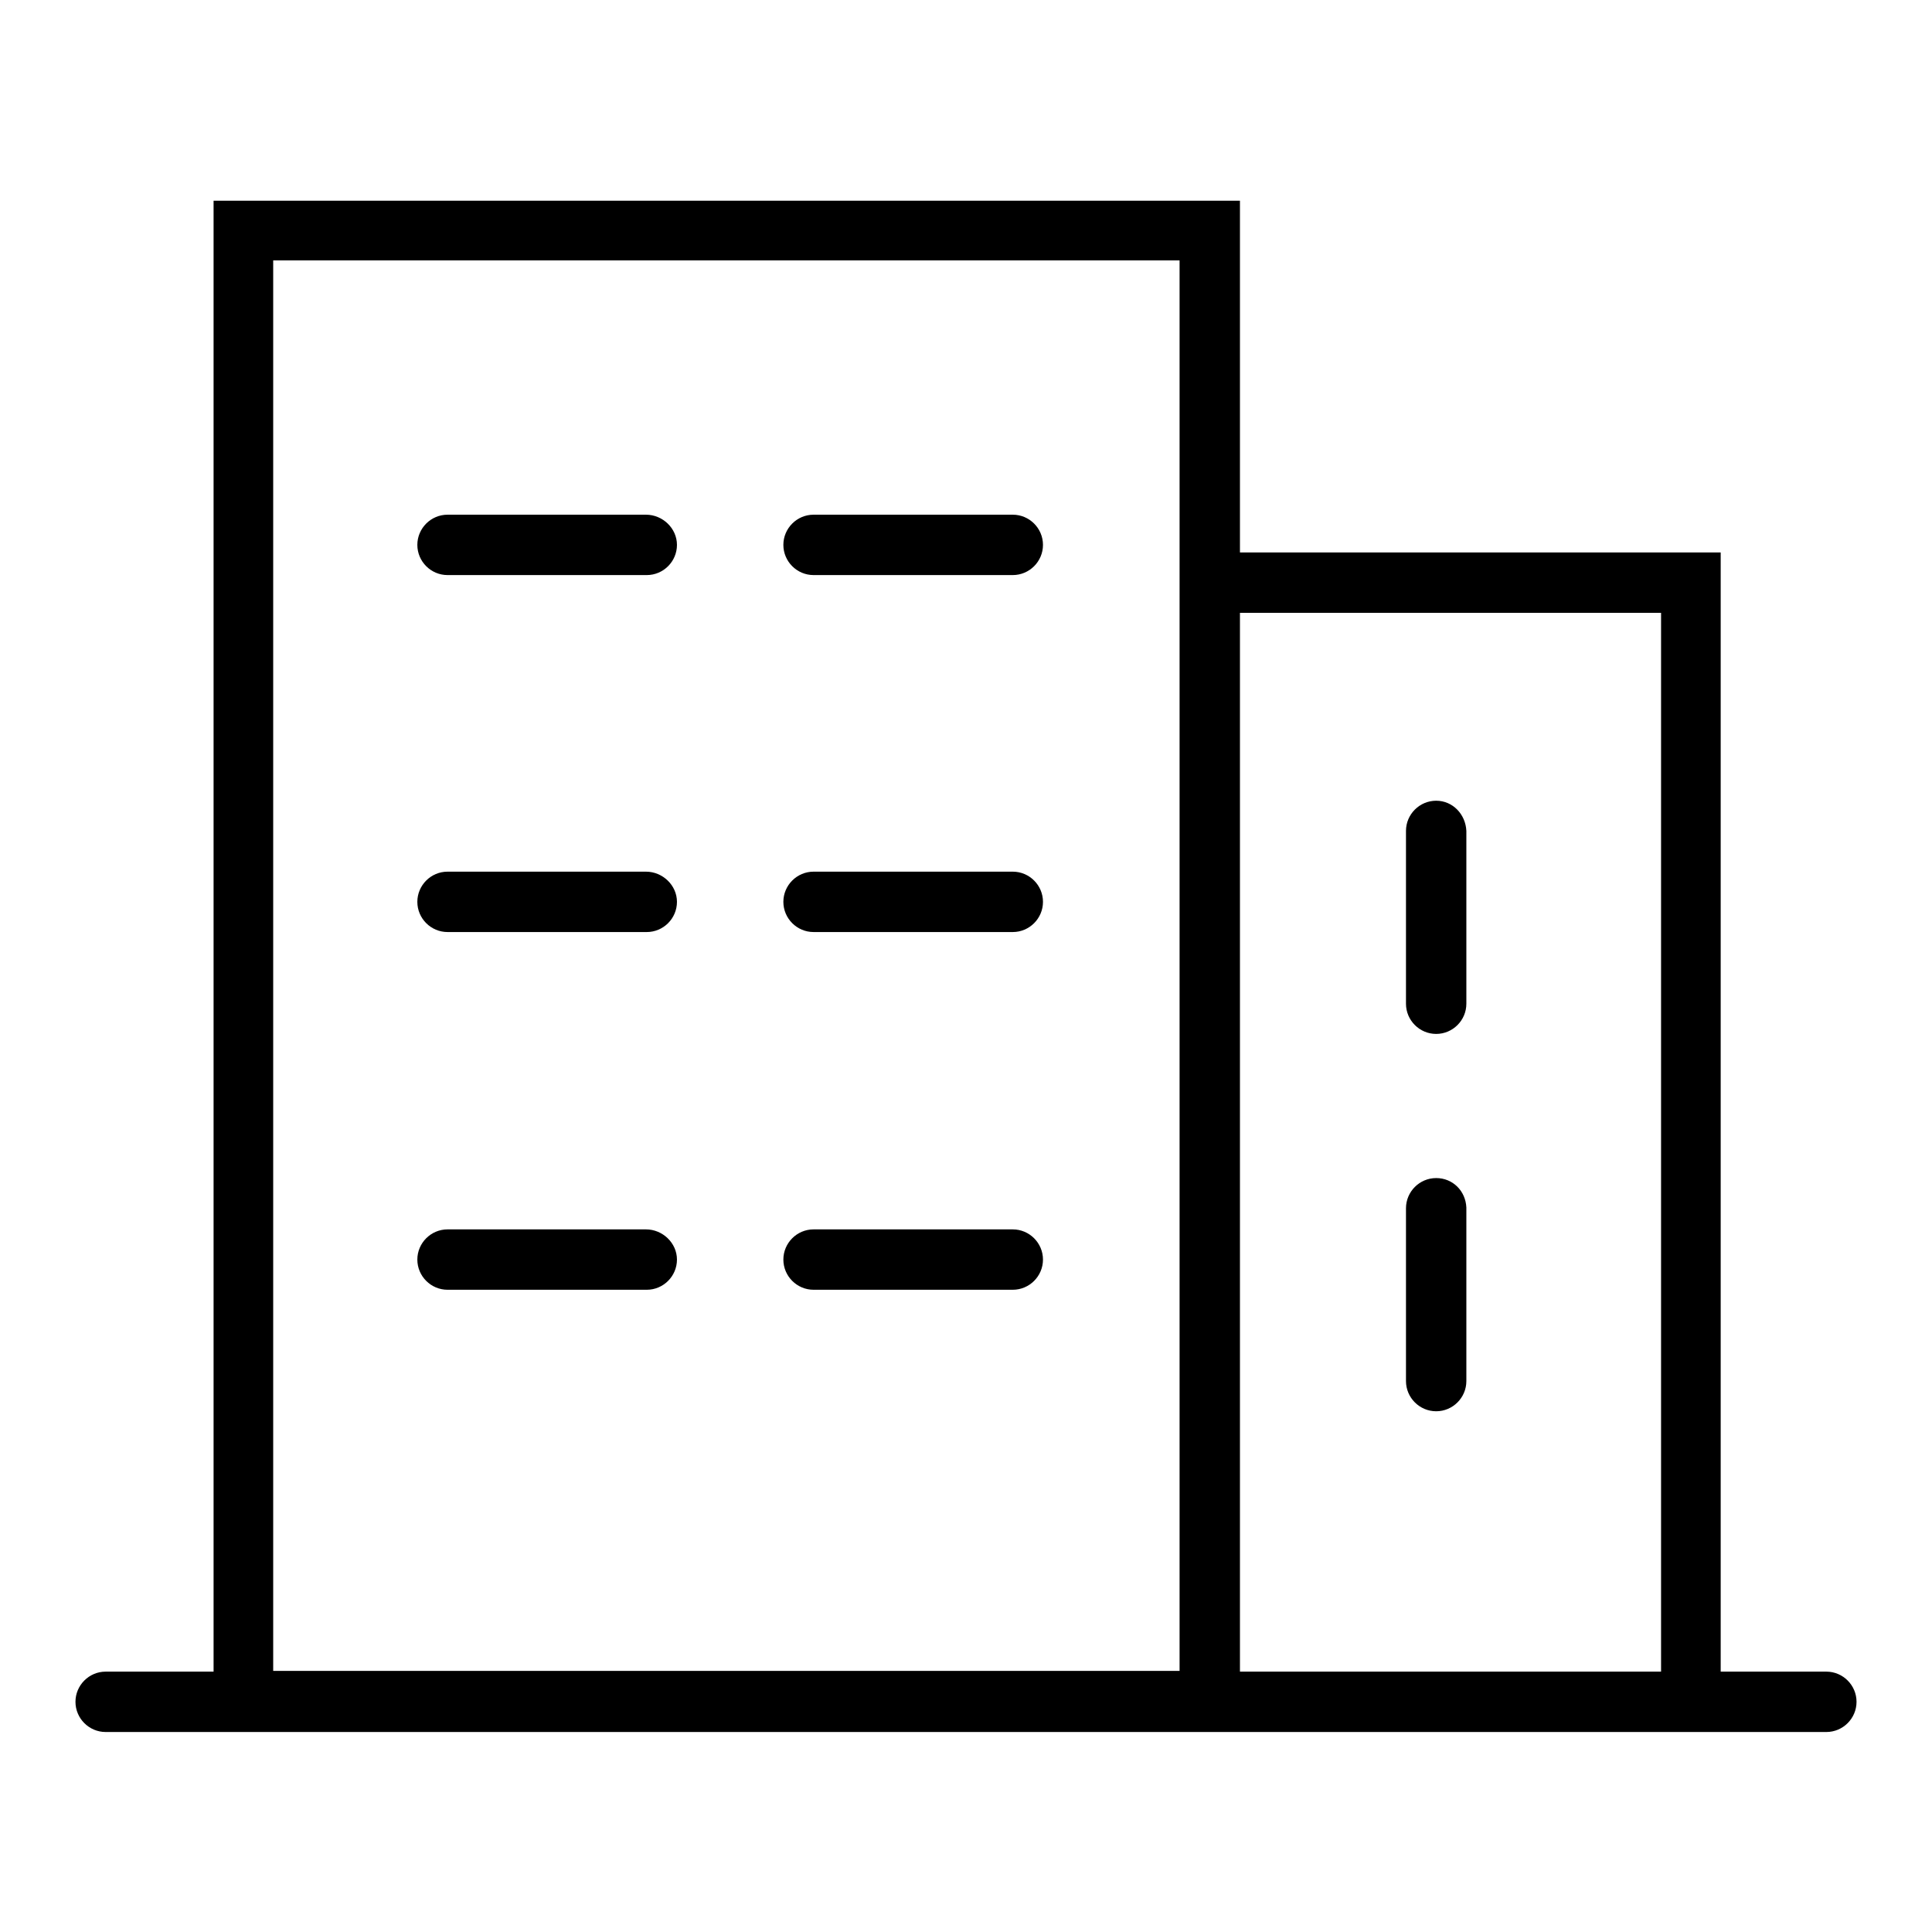 <?xml version="1.0" encoding="utf-8"?>
<!-- Svg Vector Icons : http://www.onlinewebfonts.com/icon -->
<!DOCTYPE svg PUBLIC "-//W3C//DTD SVG 1.1//EN" "http://www.w3.org/Graphics/SVG/1.1/DTD/svg11.dtd">
<svg version="1.1" xmlns="http://www.w3.org/2000/svg" xmlns:xlink="http://www.w3.org/1999/xlink" x="0px" y="0px" viewBox="0 0 256 256" enable-background="new 0 0 256 256" xml:space="preserve">
<g><g><path fill="#000000" d="M128,128"/><path fill="#000000" d="M190.3,106.1c-2.2,0-4,1.8-4,4v22.9c0,2.2,1.8,4,4,4s4-1.8,4-4v-22.9C194.2,107.9,192.5,106.1,190.3,106.1z"/><path fill="#000000" d="M190.3,156.1c-2.2,0-4,1.8-4,4v22.9c0,2.2,1.8,4,4,4s4-1.8,4-4V160C194.2,157.8,192.5,156.1,190.3,156.1z"/><path fill="#000000" d="M85.6,68.2H59.3c-2.2,0-4,1.8-4,4s1.8,4,4,4h26.4c2.2,0,4-1.8,4-4S87.8,68.2,85.6,68.2z"/><path fill="#000000" d="M85.6,115.5H59.3c-2.2,0-4,1.8-4,4s1.8,4,4,4h26.4c2.2,0,4-1.8,4-4S87.8,115.5,85.6,115.5z"/><path fill="#000000" d="M85.6,162.9H59.3c-2.2,0-4,1.8-4,4s1.8,4,4,4h26.4c2.2,0,4-1.8,4-4S87.8,162.9,85.6,162.9z"/><path fill="#000000" d="M134.2,68.2h-26.4c-2.2,0-4,1.8-4,4s1.8,4,4,4h26.4c2.2,0,4-1.8,4-4S136.4,68.2,134.2,68.2z"/><path fill="#000000" d="M134.2,115.5h-26.4c-2.2,0-4,1.8-4,4s1.8,4,4,4h26.4c2.2,0,4-1.8,4-4S136.4,115.5,134.2,115.5z"/><path fill="#000000" d="M134.2,162.9h-26.4c-2.2,0-4,1.8-4,4s1.8,4,4,4h26.4c2.2,0,4-1.8,4-4S136.4,162.9,134.2,162.9z"/><path fill="#000000" d="M242,221.5h-14V73.2h-63.7V26.6h-136v194.9H14c-2.2,0-4,1.8-4,4s1.8,4,4,4h14.3h128.1h7.9h63.7h14c2.2,0,4-1.8,4-4S244.2,221.5,242,221.5z M36.2,221.5V34.5h120.1v38.7v148.2H36.2L36.2,221.5z M164.3,221.5V81.2h55.8v140.3H164.3z"/></g></g>
</svg>